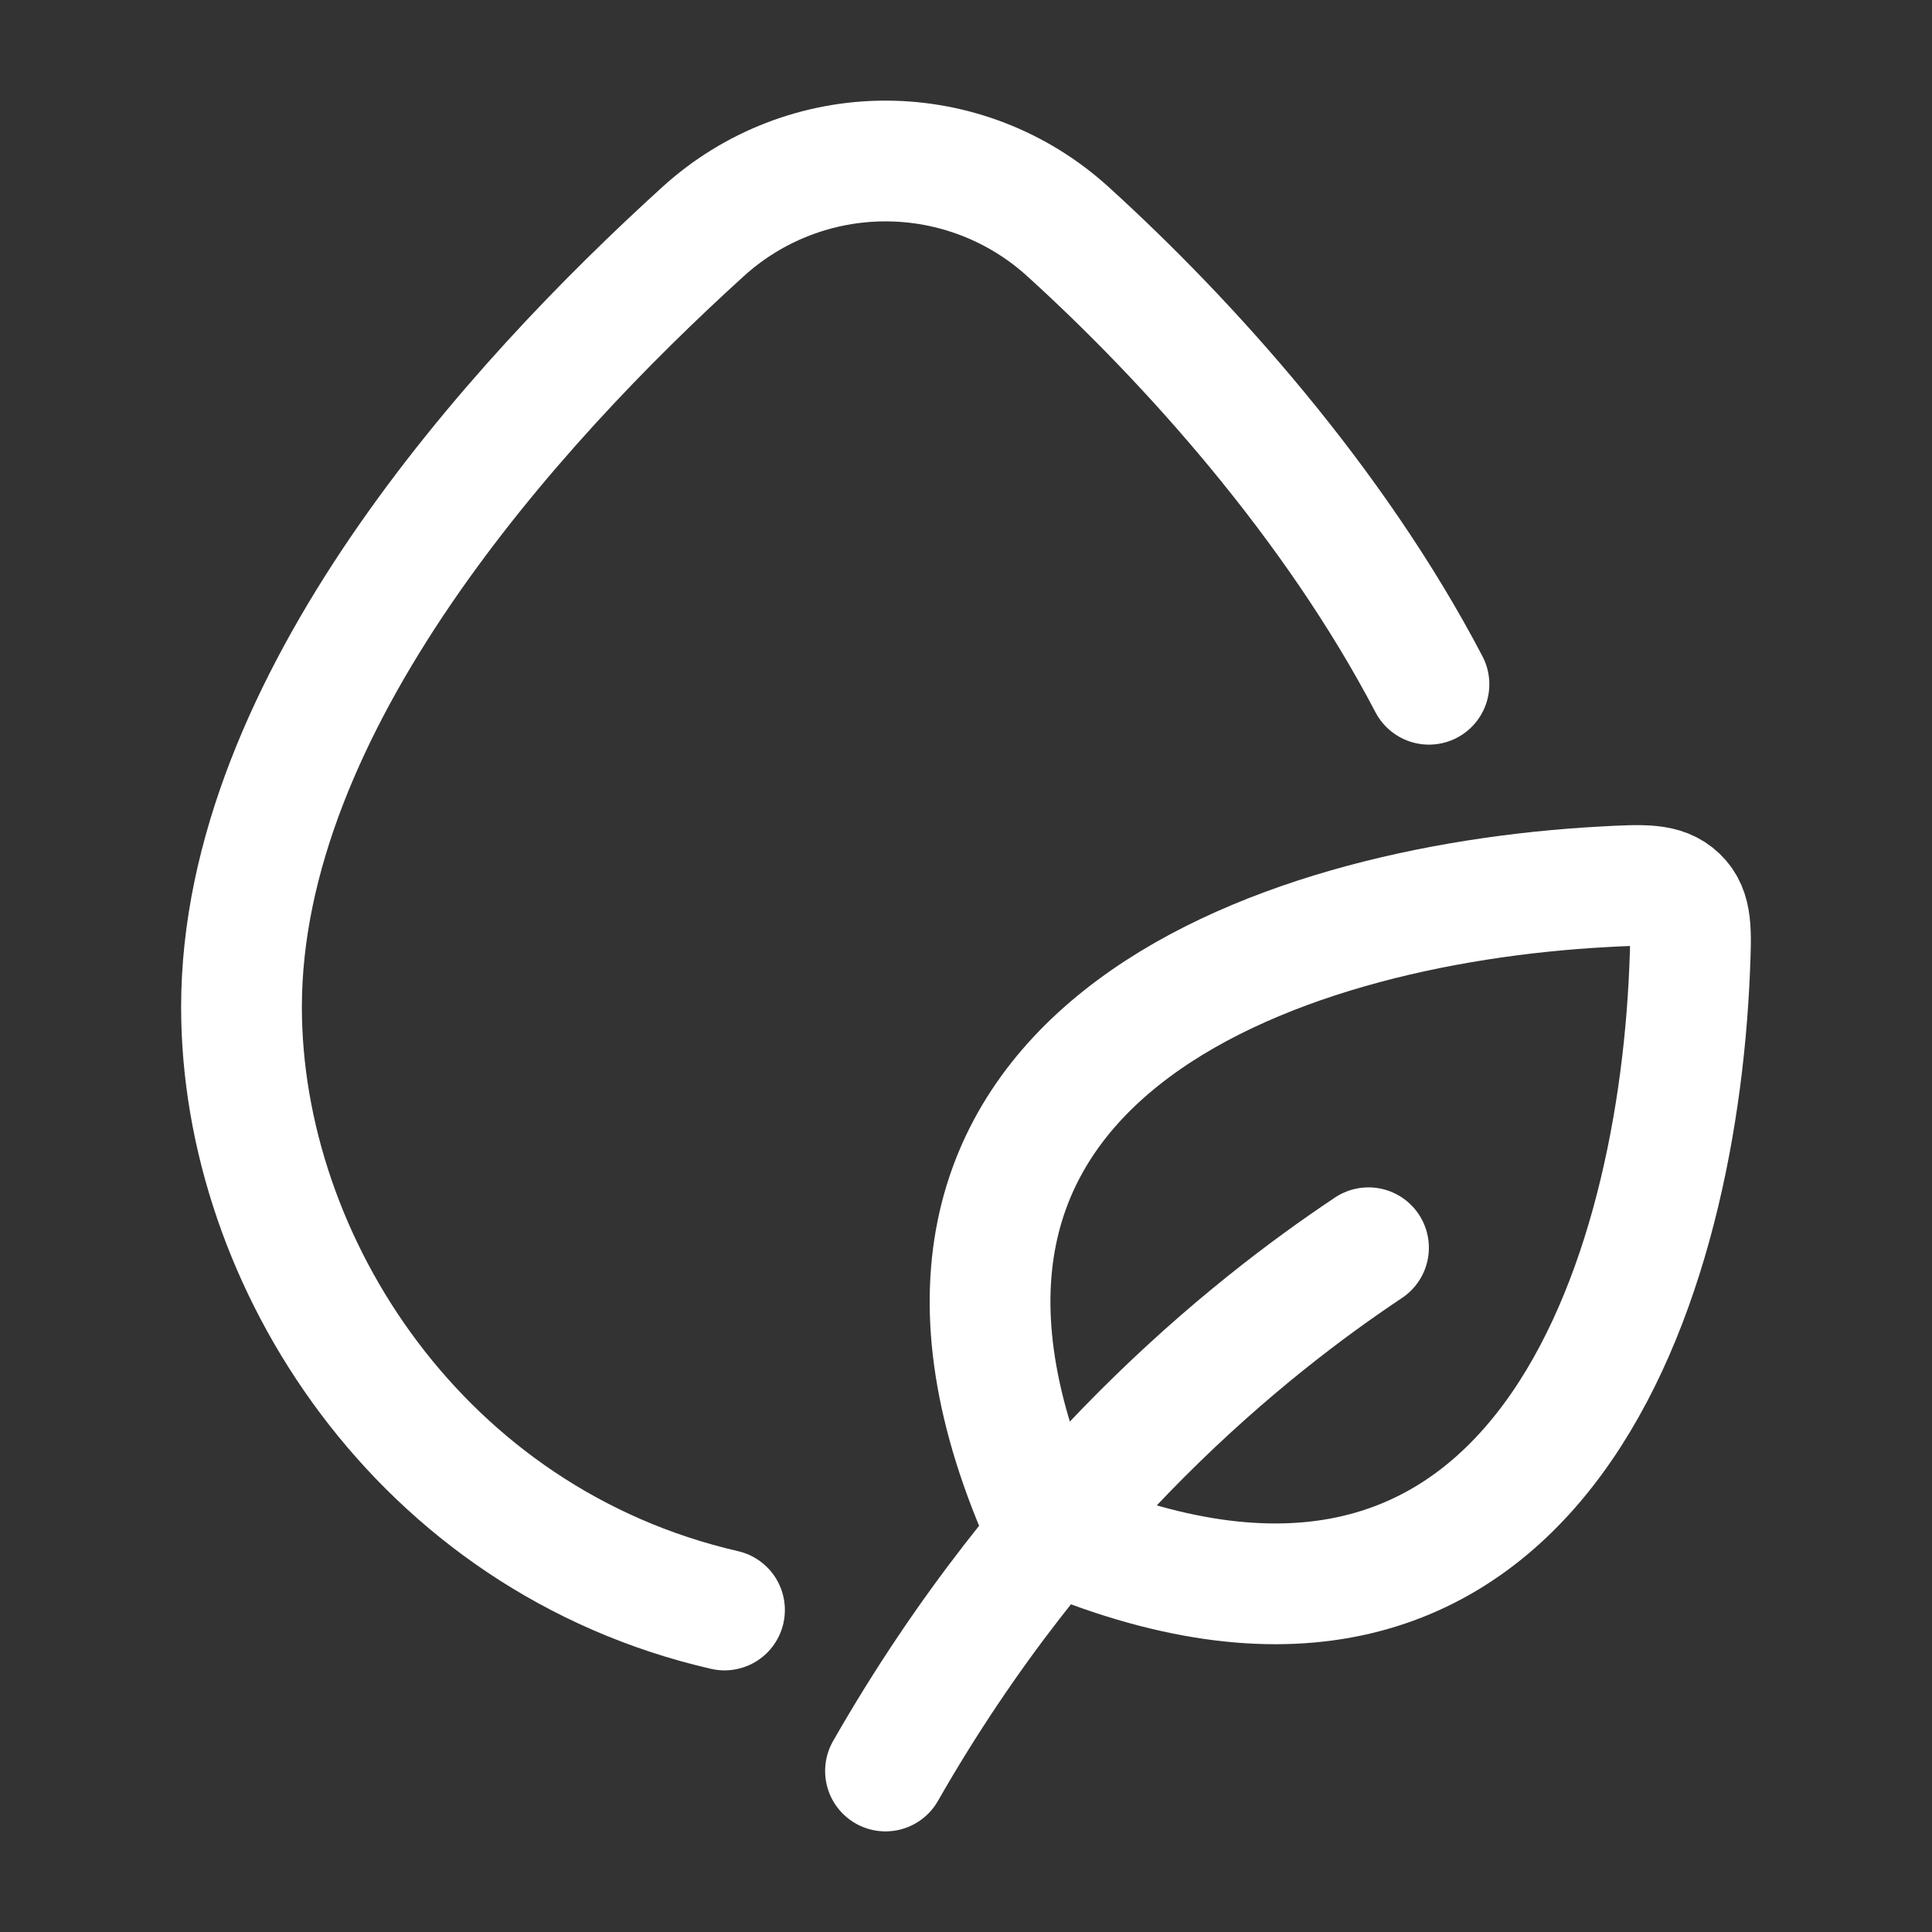 <?xml version="1.0" encoding="UTF-8"?> <svg xmlns="http://www.w3.org/2000/svg" width="24" height="24" viewBox="0 0 24 24" fill="none"><rect x="0" y="0" width="24" height="24" fill="#333333" stroke="none"/><path d="M9 20C5.229 19.132 3 15.677 3 12.51C3 8.744 6.37 5.023 8.736 2.875C9.356 2.312 10.163 2 11 2C11.837 2 12.644 2.312 13.264 2.875C14.771 4.243 16.574 6.25 17.751 8.5" stroke="white" stroke-width="1.5" stroke-linecap="round"></path><path d="M17 15.5C15.5 16.5 13 18.5 11 22M13 19C10.336 13.14 15.835 11.236 19.925 11.016C20.419 10.989 20.665 10.976 20.843 11.147C21.02 11.317 21.009 11.562 20.989 12.049C20.82 16.102 18.995 21.607 13 19Z" stroke="white" stroke-width="1.5" stroke-linecap="round" stroke-linejoin="round"></path></svg> 